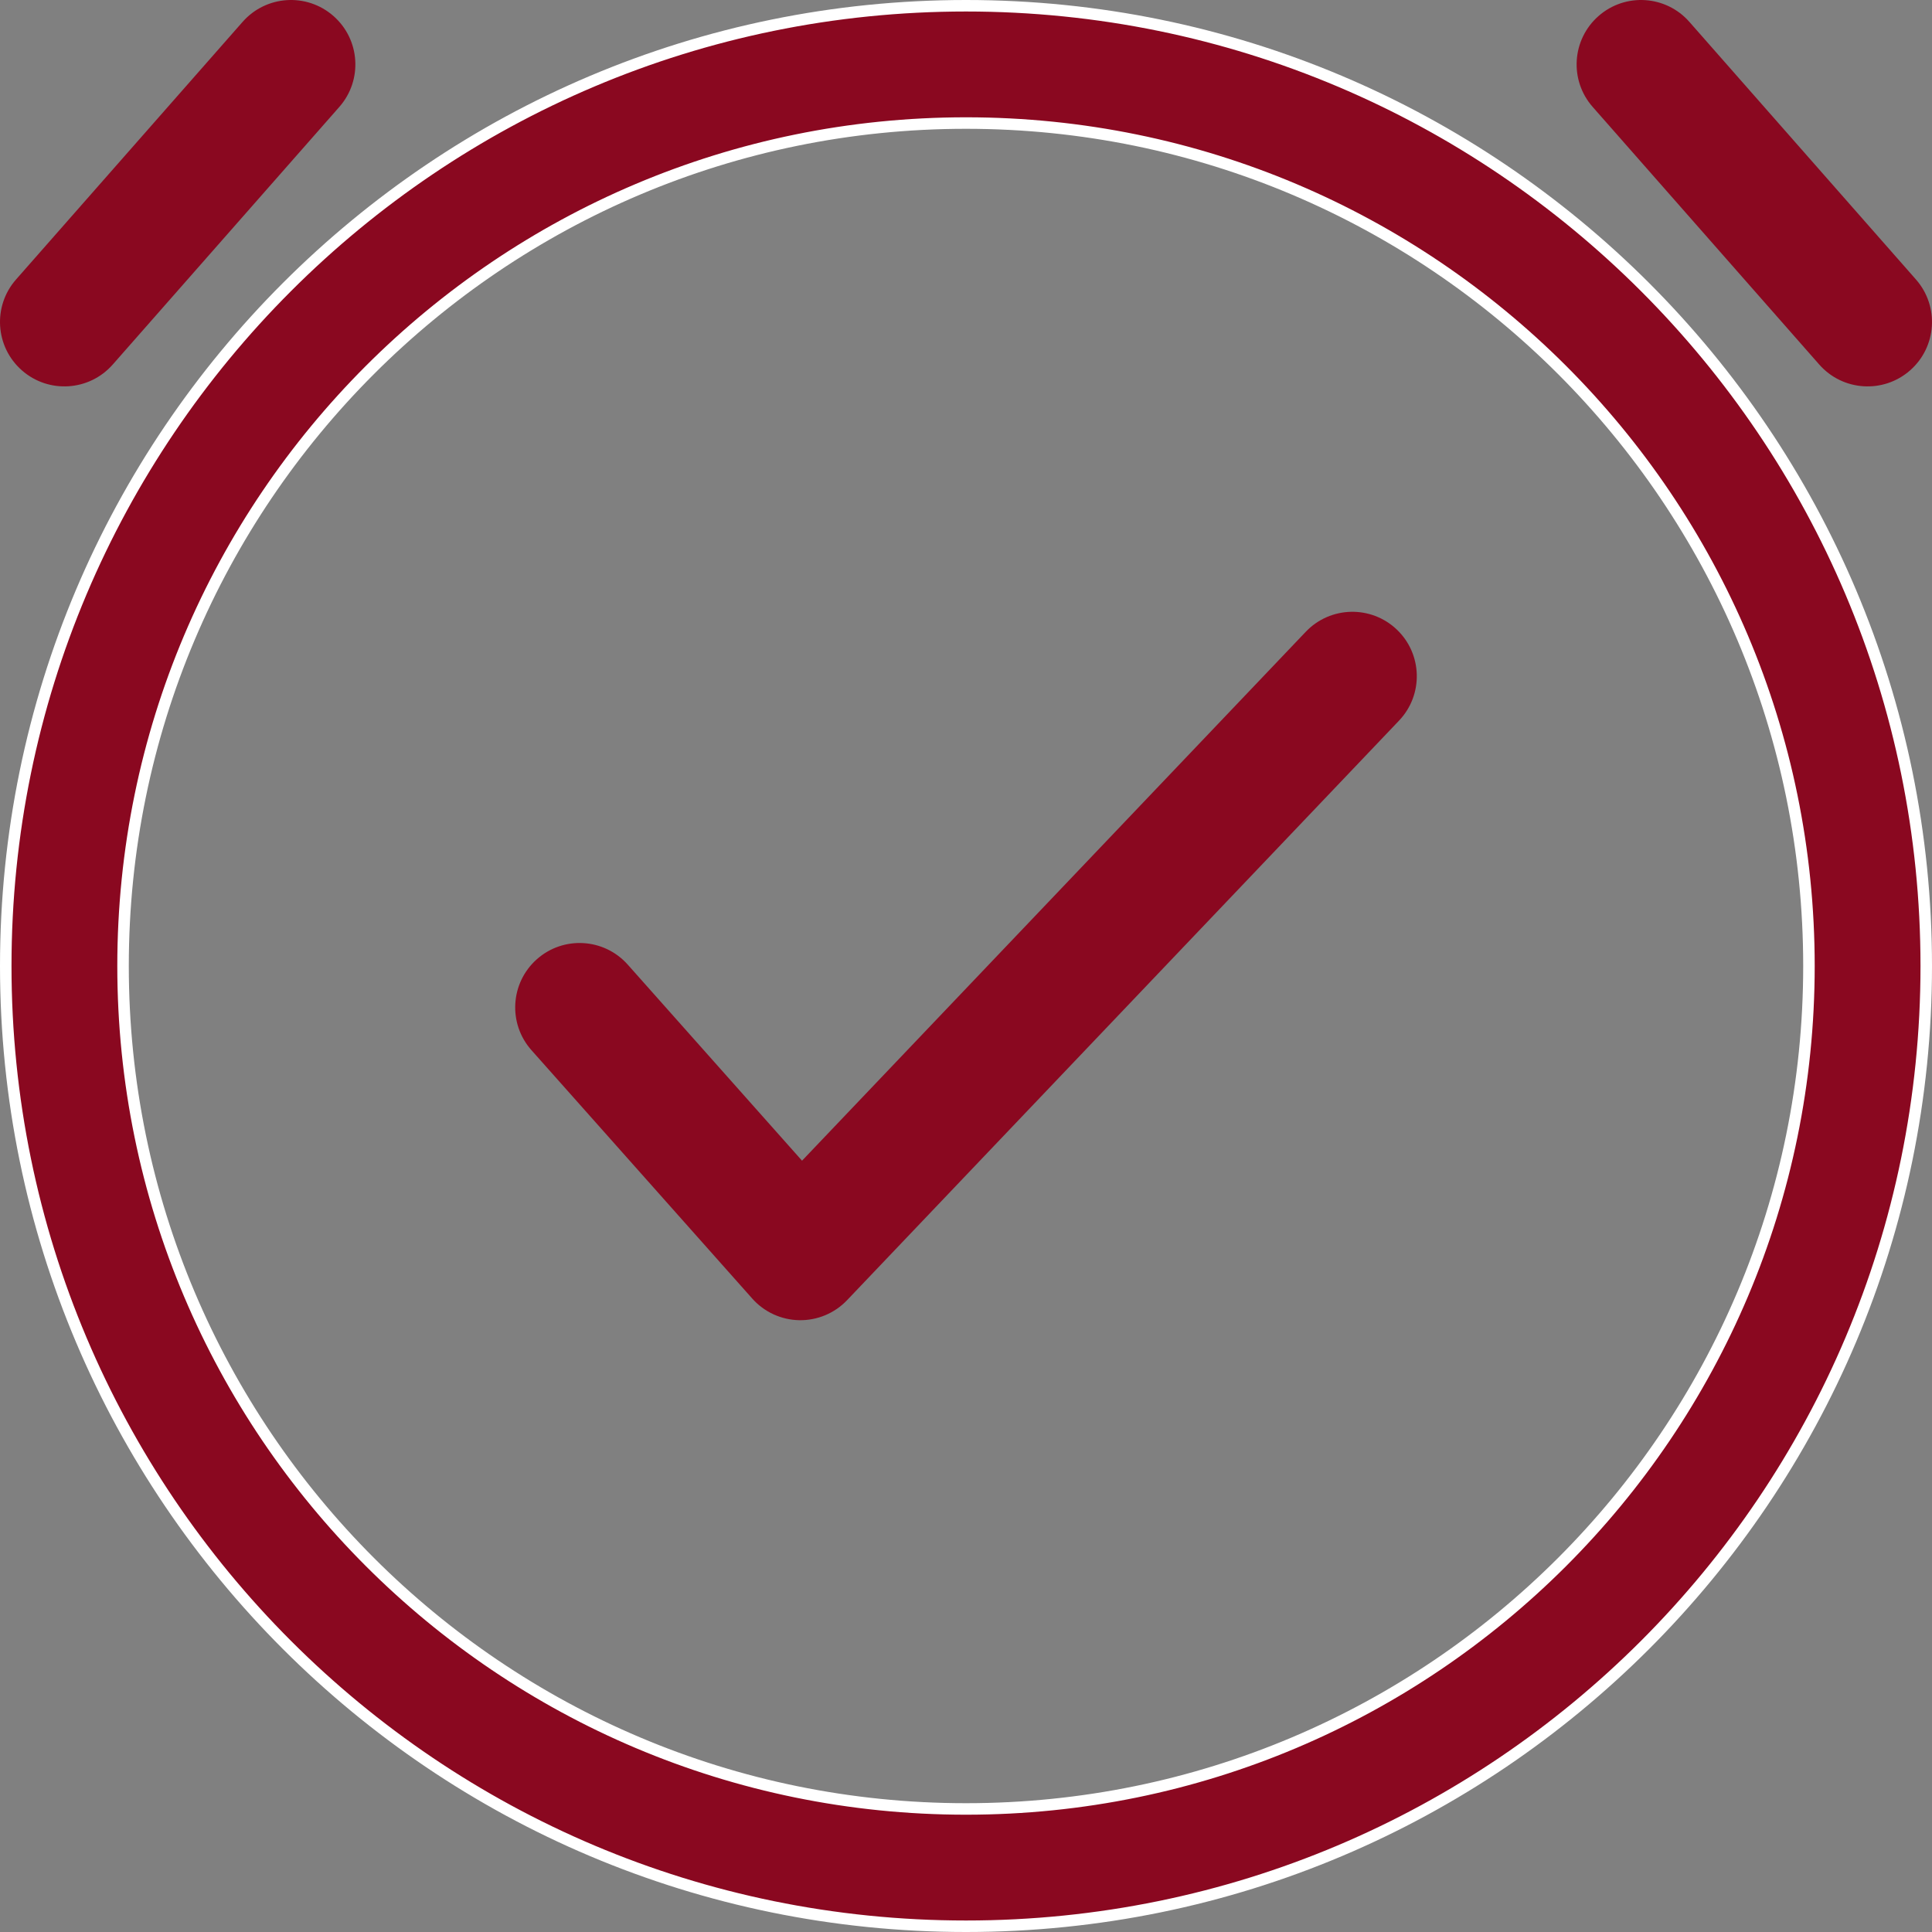 <svg width="84" height="84" viewBox="0 0 84 84" fill="none" xmlns="http://www.w3.org/2000/svg">
<rect x="0" y="0" width="84" height="84" fill="#808080" stroke="none"/>
<g id="Group">
<path id="Vector" d="M14.753 4.649C15.775 3.488 15.661 1.719 14.5 0.698C13.339 -0.324 11.57 -0.21 10.548 0.951L0.698 12.151C-0.324 13.312 -0.21 15.081 0.951 16.102C2.112 17.124 3.881 17.01 4.902 15.849L14.753 4.649Z" fill="#8A0820"/>
<path id="Vector_2" d="M73.451 0.951C72.43 -0.21 70.661 -0.324 69.5 0.698C68.339 1.719 68.225 3.488 69.247 4.649L79.097 15.849C80.119 17.01 81.888 17.124 83.049 16.102C84.21 15.081 84.324 13.312 83.302 12.151L73.451 0.951Z" fill="#8A0820"/>
<path id="Vector_3" d="M60.731 27.372C61.851 28.439 61.894 30.211 60.828 31.331L36.828 56.531C36.288 57.098 35.535 57.413 34.752 57.4C33.969 57.386 33.227 57.046 32.707 56.46L23.107 45.66C22.08 44.505 22.184 42.735 23.34 41.707C24.495 40.68 26.265 40.784 27.293 41.94L34.871 50.465L56.772 27.469C57.839 26.349 59.611 26.306 60.731 27.372Z" fill="#8A0820"/>
<path id="Vector_4" d="M0.25 42C0.25 18.942 18.942 0.25 42 0.25C65.058 0.25 83.75 18.942 83.75 42C83.75 65.058 65.058 83.75 42 83.75C18.942 83.75 0.25 65.058 0.25 42ZM42 5.35C21.759 5.35 5.35 21.759 5.35 42C5.35 62.241 21.759 78.65 42 78.65C62.241 78.65 78.65 62.241 78.65 42C78.65 21.759 62.241 5.35 42 5.35Z" fill="#8A0820" stroke="white" stroke-width="0.5"/>
</g>
</svg>
